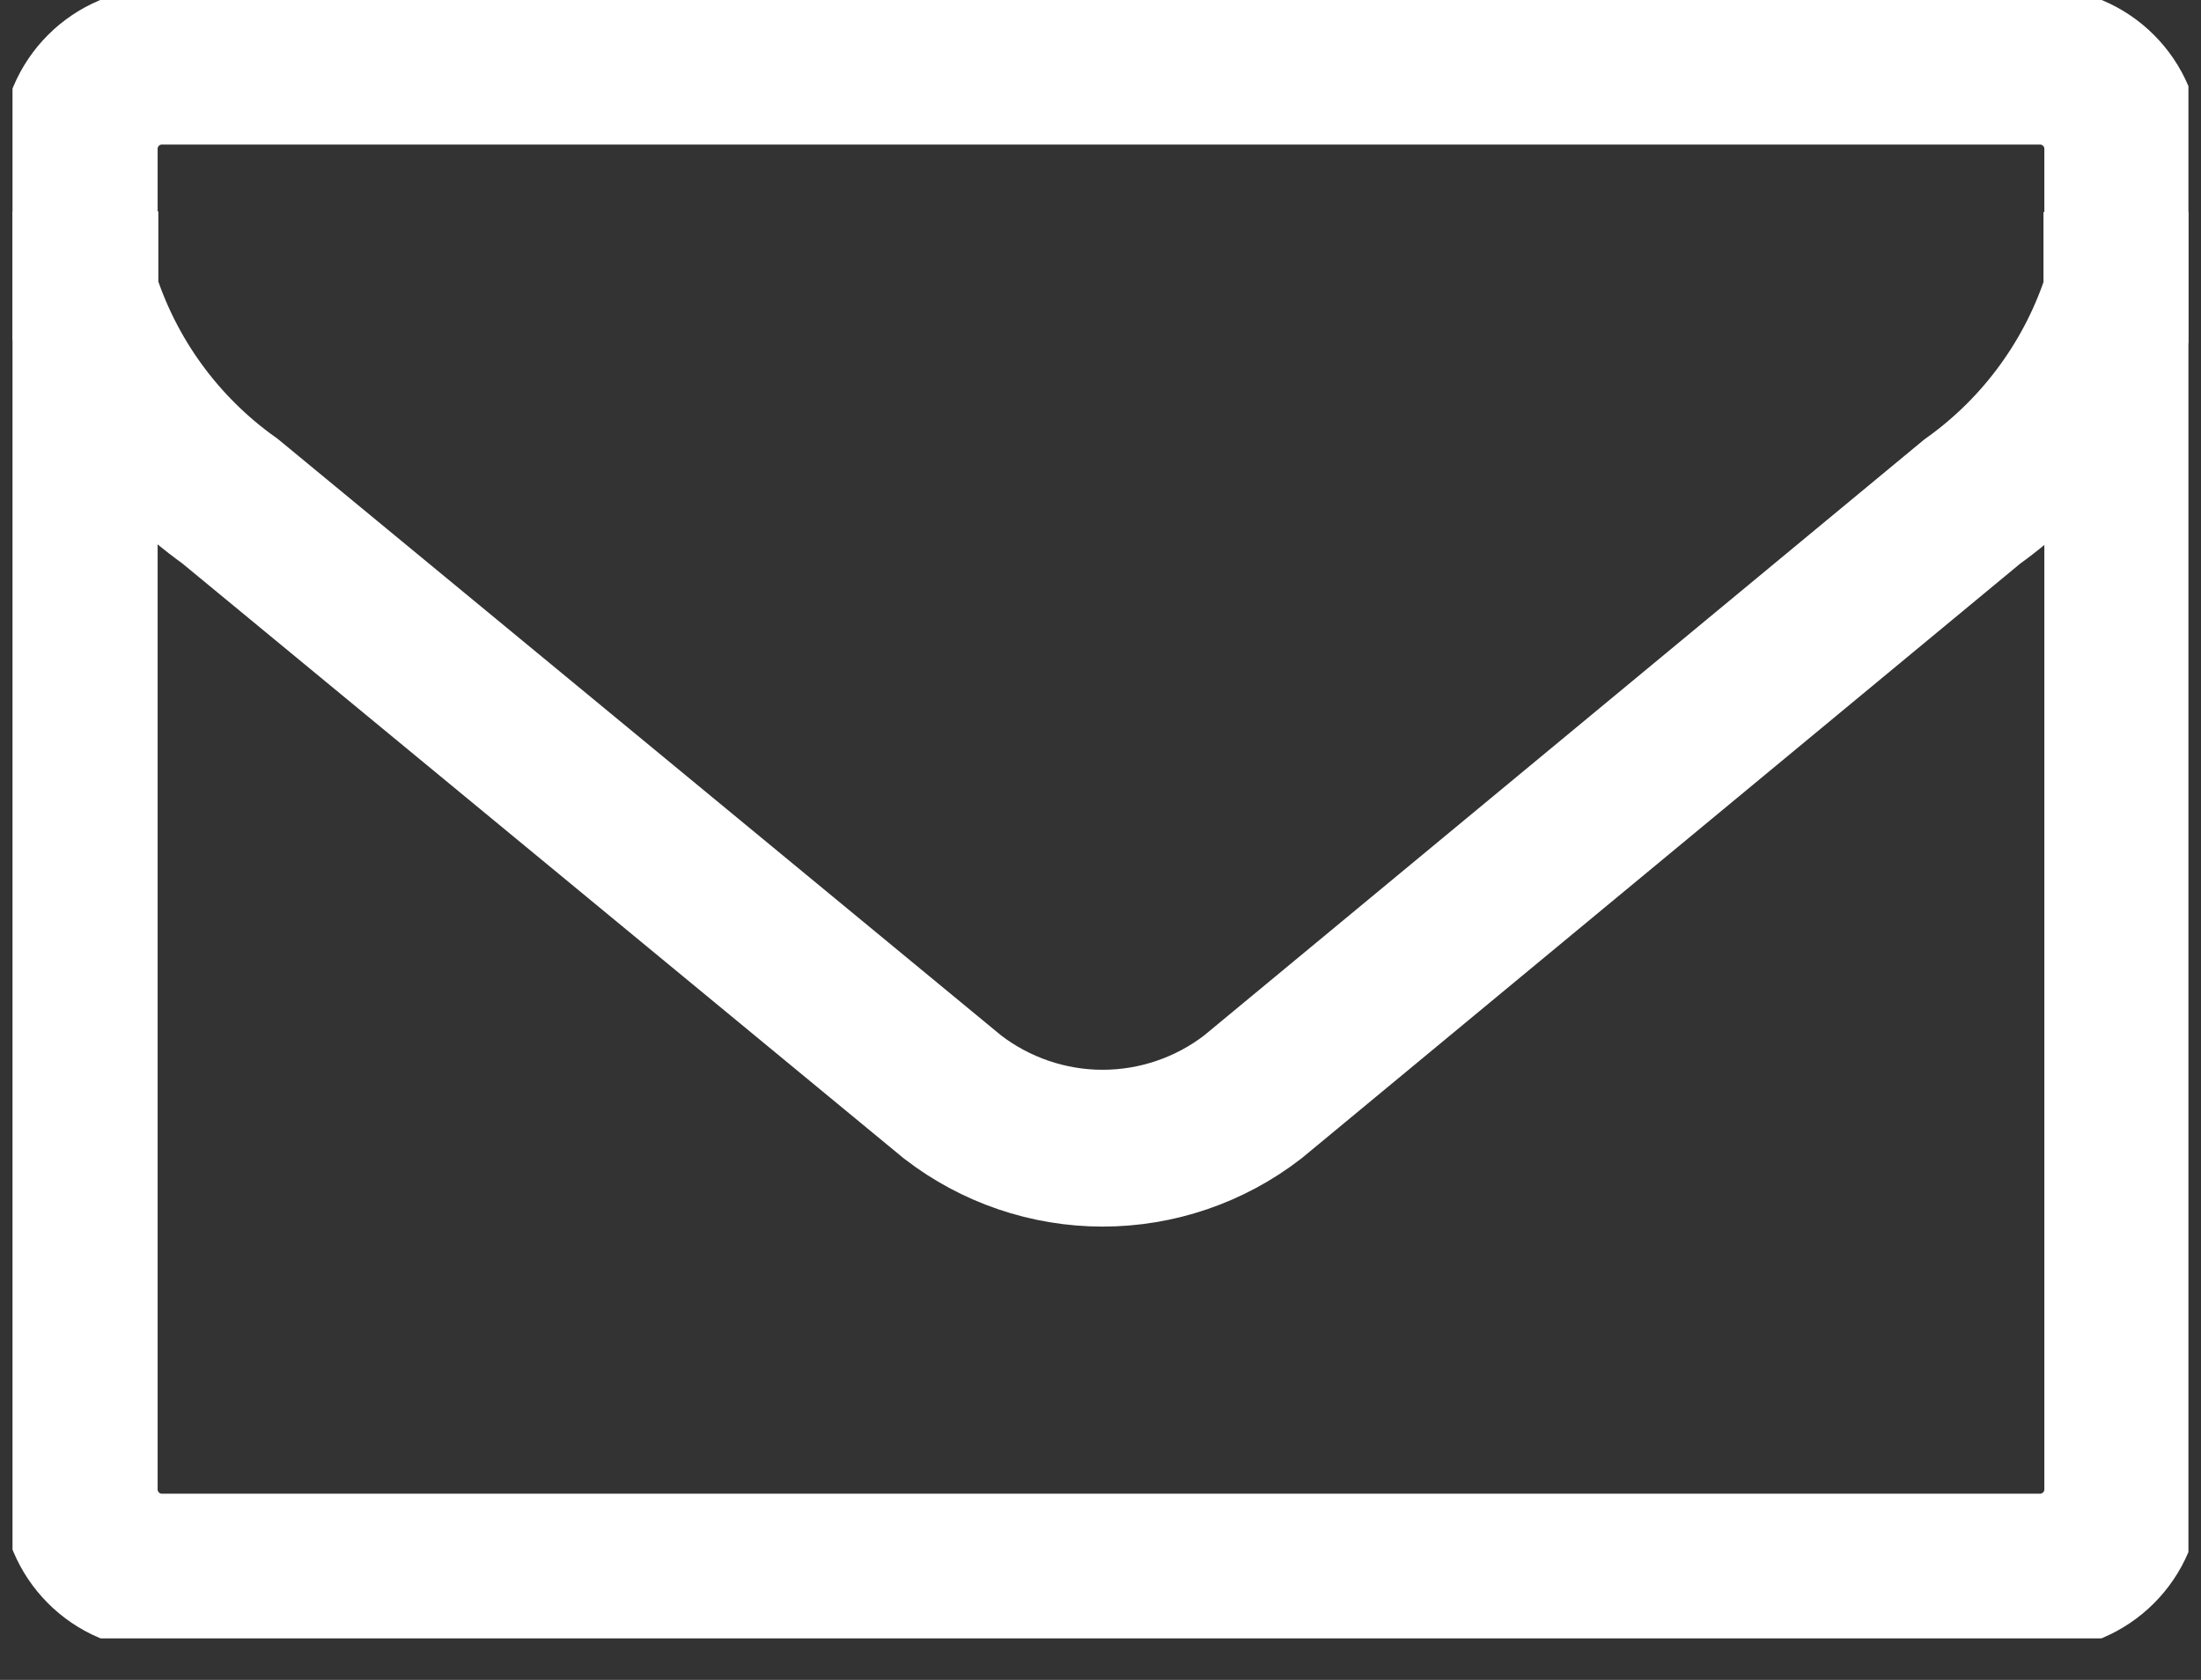 <svg width="38" height="29" viewBox="0 0 38 29" fill="none" xmlns="http://www.w3.org/2000/svg">
<rect x="0" y="0" width="38" height="29" fill="#333333" stroke="none"/>
<g clip-path="url(#clip0_406_1158)">
<path d="M35.22 1.142H2.796C2.007 1.142 1.368 1.781 1.368 2.57V25.71C1.368 26.499 2.007 27.139 2.796 27.139H35.22C36.009 27.139 36.649 26.499 36.649 25.71V2.57C36.649 1.781 36.009 1.142 35.22 1.142Z" stroke="white" stroke-width="2.707"/>
<path d="M1.38 3.65V5.079C1.831 6.521 2.74 7.775 3.971 8.651L16.448 18.939C17.19 19.51 18.101 19.821 19.037 19.821C19.974 19.821 20.884 19.51 21.626 18.939L34.047 8.661C35.275 7.784 36.183 6.53 36.634 5.089V3.66" stroke="white" stroke-width="2.707"/>
</g>
<defs>
<clipPath id="clip0_406_1158">
<rect width="37.567" height="28.283" fill="white" transform="translate(0.216)"/>
</clipPath>
</defs>
</svg>
